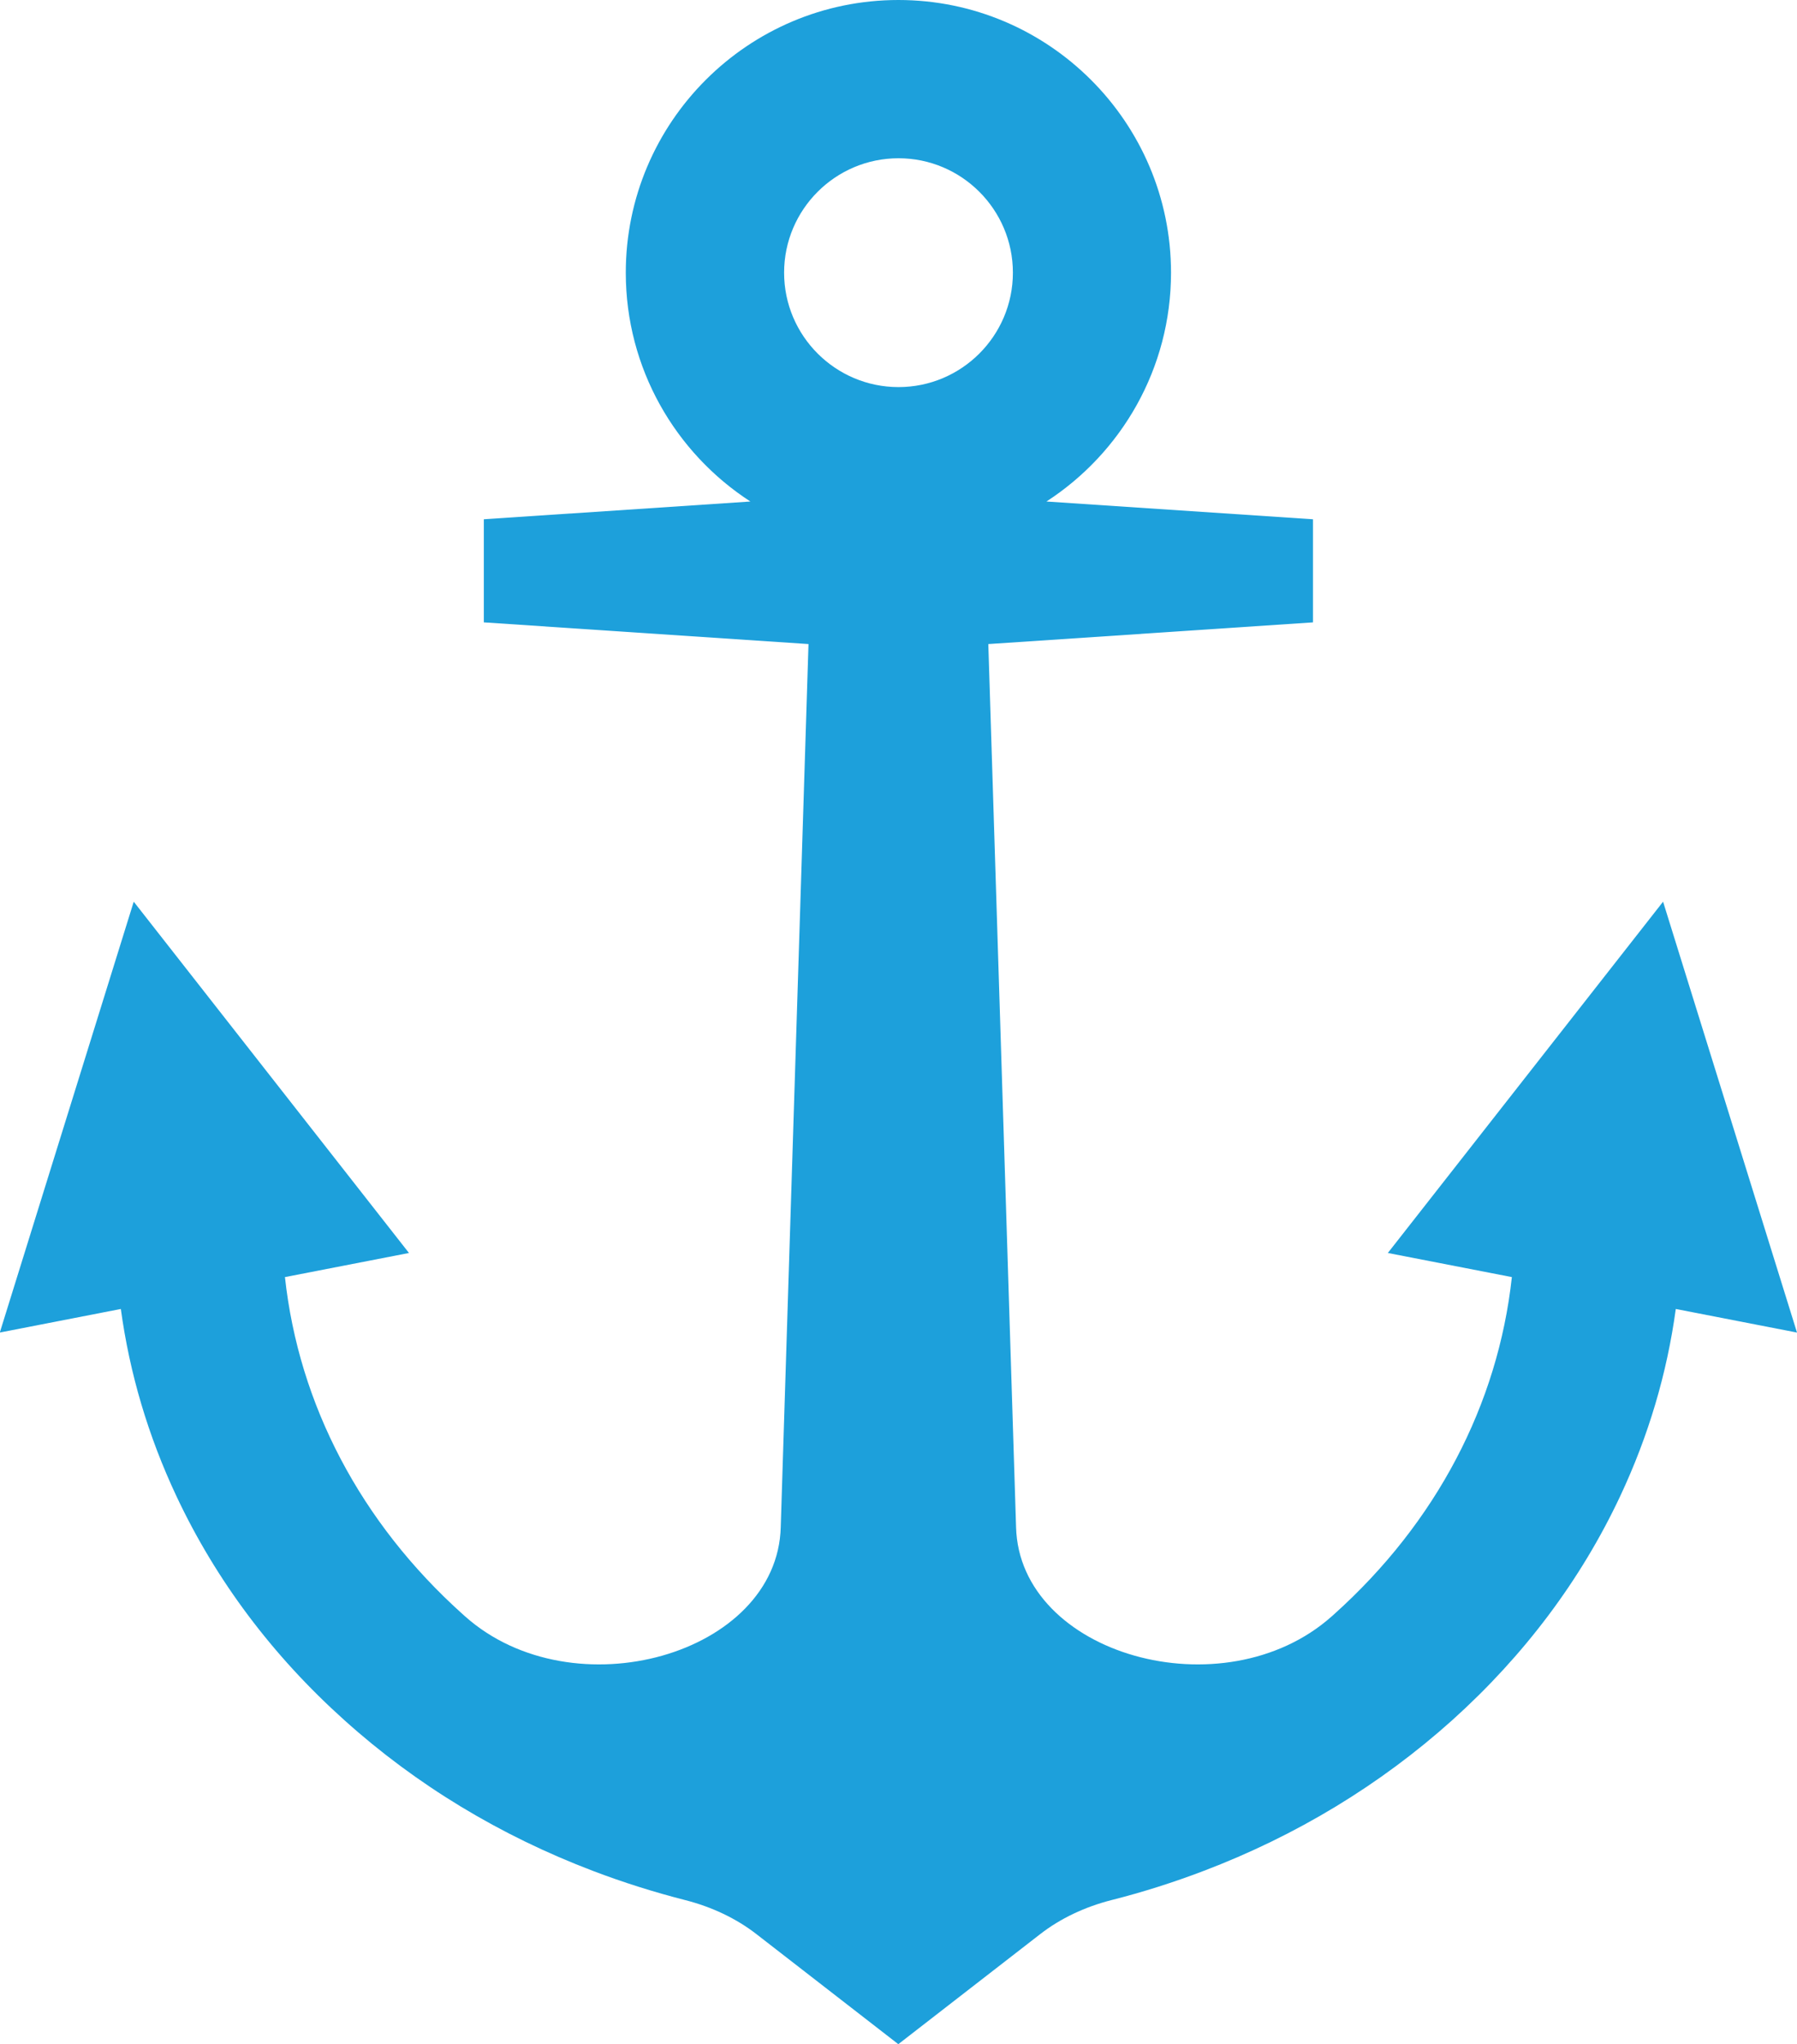 <?xml version="1.0" encoding="UTF-8"?>
<svg id="Capa_1" xmlns="http://www.w3.org/2000/svg" version="1.1" viewBox="0 0 19.228 21.869">
  <!-- Generator: Adobe Illustrator 29.6.1, SVG Export Plug-In . SVG Version: 2.1.1 Build 9)  -->
  <path d="M19.228,14.255l-1.433-4.609-2.945,3.758,1.327.258c-.148,1.362-.809,2.625-1.9,3.605-.009.008-.019.017-.028.025-1.158,1.029-3.342.409-3.377-.956l-.297-9.446,3.474-.232v-1.103l-2.852-.19c.802-.52,1.333-1.423,1.333-2.448,0-1.608-1.308-2.917-2.917-2.917s-2.917,1.308-2.917,2.917c0,1.025.531,1.928,1.333,2.448l-2.852.19v1.103l3.474.232-.297,9.446c-.035,1.365-2.22,1.985-3.377.956-.009-.008-.019-.017-.028-.025-1.091-.98-1.752-2.243-1.9-3.605l1.327-.258-2.945-3.758-1.433,4.609,1.295-.252c.094.69.293,1.361.596,2.005.422.897,1.026,1.703,1.796,2.394.769.692,1.666,1.235,2.664,1.614.321.122.648.225.98.31.288.073.55.198.764.364l1.519,1.178,1.519-1.178c.214-.166.476-.291.764-.364.332-.084.659-.188.98-.31.998-.379,1.894-.923,2.664-1.614.769-.692,1.374-1.497,1.796-2.394.303-.644.502-1.315.596-2.005l1.295.252ZM9.614,1.693c.675,0,1.224.549,1.224,1.224s-.549,1.224-1.224,1.224-1.224-.549-1.224-1.224.549-1.224,1.224-1.224Z" fill="#1da0db"/>
</svg>